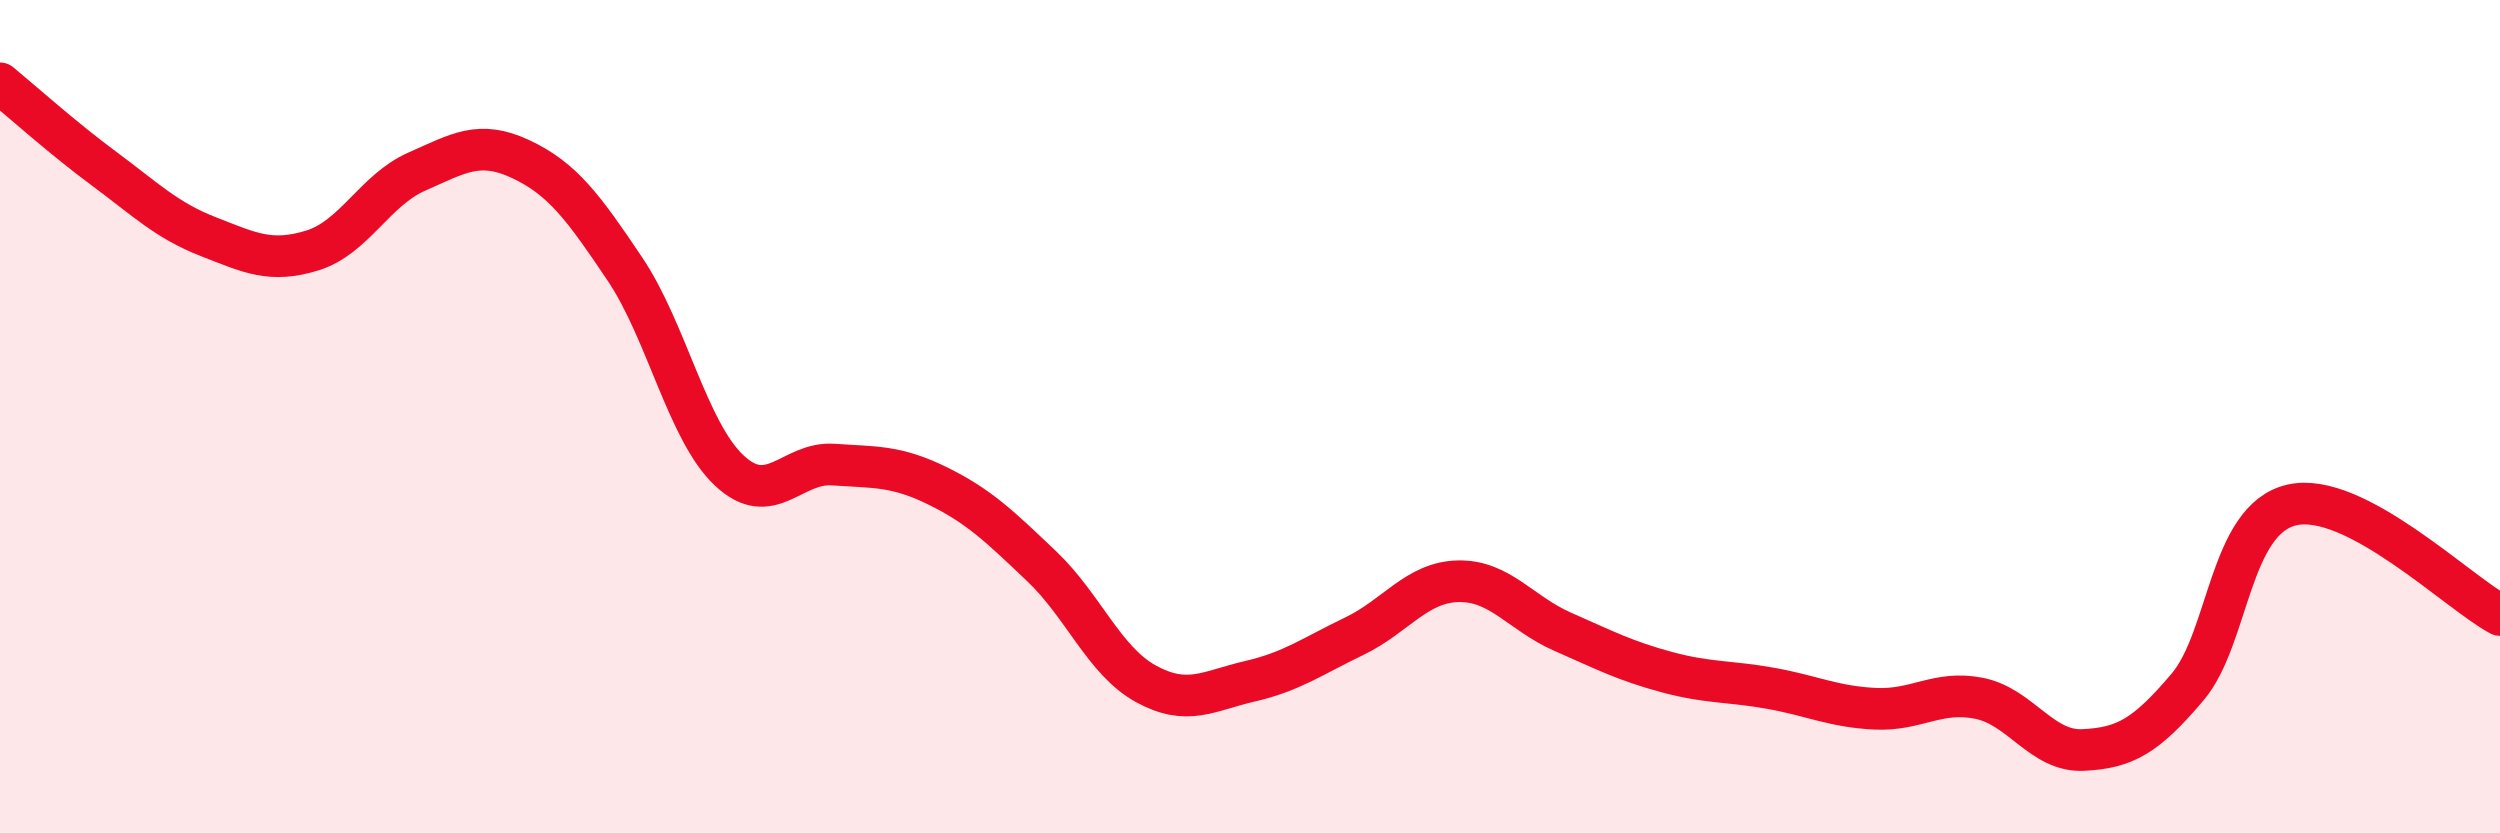 
    <svg width="60" height="20" viewBox="0 0 60 20" xmlns="http://www.w3.org/2000/svg">
      <path
        d="M 0,2 C 0.5,2.41 1.5,3.31 2.5,4.05 C 3.5,4.79 4,5.29 5,5.68 C 6,6.07 6.5,6.32 7.5,6.01 C 8.5,5.7 9,4.56 10,4.12 C 11,3.68 11.5,3.35 12.5,3.82 C 13.5,4.29 14,4.97 15,6.46 C 16,7.95 16.5,10.35 17.5,11.29 C 18.5,12.23 19,11.08 20,11.15 C 21,11.22 21.5,11.17 22.5,11.66 C 23.5,12.15 24,12.64 25,13.59 C 26,14.54 26.5,15.86 27.5,16.41 C 28.5,16.96 29,16.58 30,16.35 C 31,16.12 31.5,15.75 32.5,15.27 C 33.5,14.79 34,13.97 35,13.95 C 36,13.93 36.5,14.72 37.5,15.16 C 38.5,15.6 39,15.86 40,16.13 C 41,16.4 41.5,16.34 42.5,16.52 C 43.5,16.7 44,16.96 45,17.01 C 46,17.06 46.5,16.56 47.5,16.76 C 48.5,16.96 49,18.05 50,18 C 51,17.95 51.5,17.67 52.5,16.49 C 53.5,15.31 53.5,12.47 55,12.12 C 56.5,11.77 59,14.23 60,14.76L60 20L0 20Z"
        fill="#EB0A25"
        opacity="0.1"
        stroke-linecap="round"
        stroke-linejoin="round"
      />
      <path
        d="M 0,2 C 0.5,2.41 1.5,3.31 2.5,4.05 C 3.5,4.79 4,5.29 5,5.68 C 6,6.07 6.5,6.32 7.5,6.01 C 8.5,5.7 9,4.56 10,4.12 C 11,3.68 11.5,3.35 12.5,3.82 C 13.5,4.29 14,4.97 15,6.46 C 16,7.95 16.5,10.35 17.5,11.29 C 18.5,12.23 19,11.08 20,11.15 C 21,11.22 21.5,11.17 22.5,11.66 C 23.5,12.15 24,12.64 25,13.59 C 26,14.54 26.5,15.86 27.5,16.41 C 28.5,16.96 29,16.58 30,16.35 C 31,16.12 31.5,15.75 32.5,15.27 C 33.5,14.79 34,13.97 35,13.95 C 36,13.93 36.5,14.72 37.5,15.16 C 38.5,15.6 39,15.86 40,16.13 C 41,16.4 41.5,16.34 42.5,16.52 C 43.5,16.7 44,16.96 45,17.01 C 46,17.06 46.5,16.56 47.5,16.76 C 48.5,16.96 49,18.05 50,18 C 51,17.95 51.5,17.67 52.5,16.49 C 53.5,15.31 53.5,12.47 55,12.12 C 56.5,11.77 59,14.23 60,14.76"
        stroke="#EB0A25"
        stroke-width="1"
        fill="none"
        stroke-linecap="round"
        stroke-linejoin="round"
      />
    </svg>
  